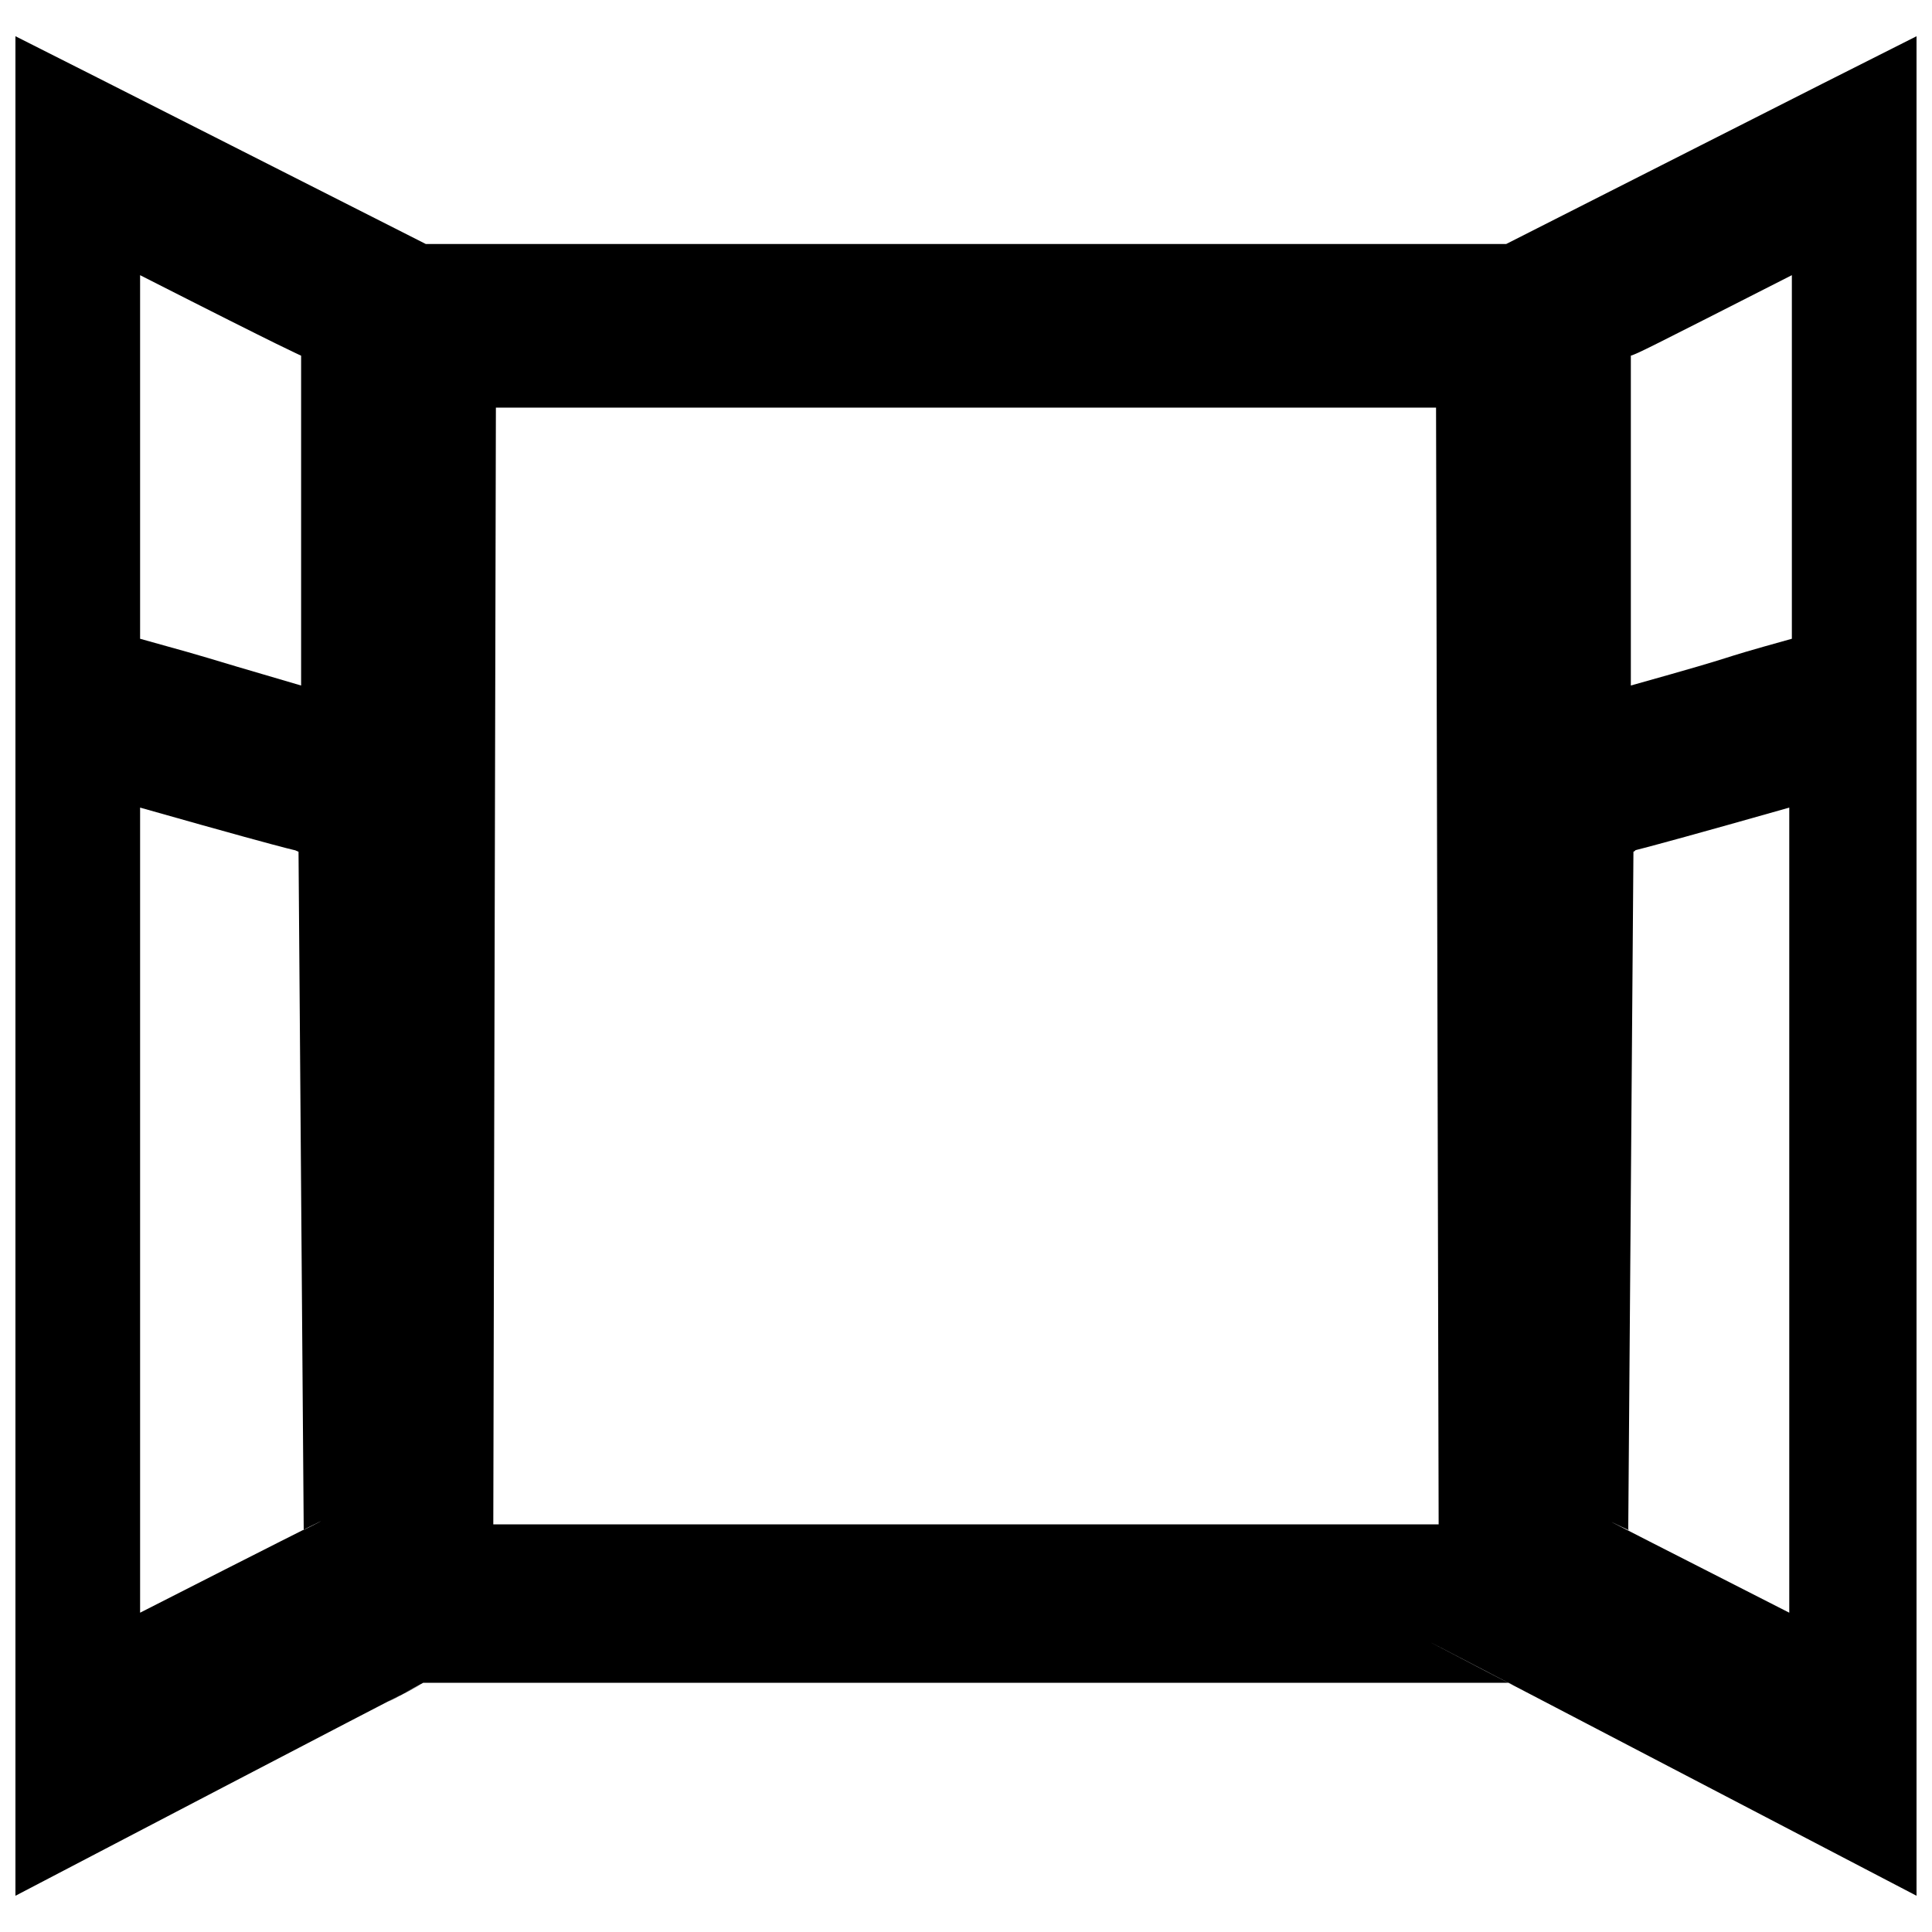 <?xml version="1.0" encoding="UTF-8"?>
<!-- The Best Svg Icon site in the world: iconSvg.co, Visit us! https://iconsvg.co -->
<svg width="800px" height="800px" version="1.1" viewBox="144 144 512 512" xmlns="http://www.w3.org/2000/svg">
 <defs>
  <clipPath id="a">
   <path d="m148.09 153h503.81v494h-503.81z"/>
  </clipPath>
 </defs>
 <g clip-path="url(#a)">
  <path d="m148.09 646.4c181.7-94.98 68.137-35.102 108.06-56.438h287.7c19.27 10.324-109.43-57.125 108.06 56.438v-492.8c-20.648 10.324-103.24 52.309-108.75 55.062h-286.32c-4.129-2.066-96.355-48.867-108.75-55.062v492.8zm428.1-408.14v87.41c34.414-9.637 17.895-5.508 42.672-12.391v-96.355c-39.23 19.961-40.609 20.648-42.672 21.336zm0.688 131.46-1.375 179.64c3.441 2.066-28.906-14.453 42.672 22.023v-213.36c-50.93 14.453-38.543 10.324-41.297 11.699zm-352.39 179.64-1.375-179.64c-3.441-1.375 8.949 2.754-41.984-11.699v213.36c72.957-37.168 39.918-19.961 43.359-22.023zm-0.688-223.69v-87.41c-1.375-0.688-2.066-0.688-42.672-21.336v96.355c24.777 6.883 9.637 2.754 42.672 12.391zm50.93 222.31 0.688-295.95h249.15l0.688 295.95z" fill-rule="evenodd"/>
 </g>
</svg>